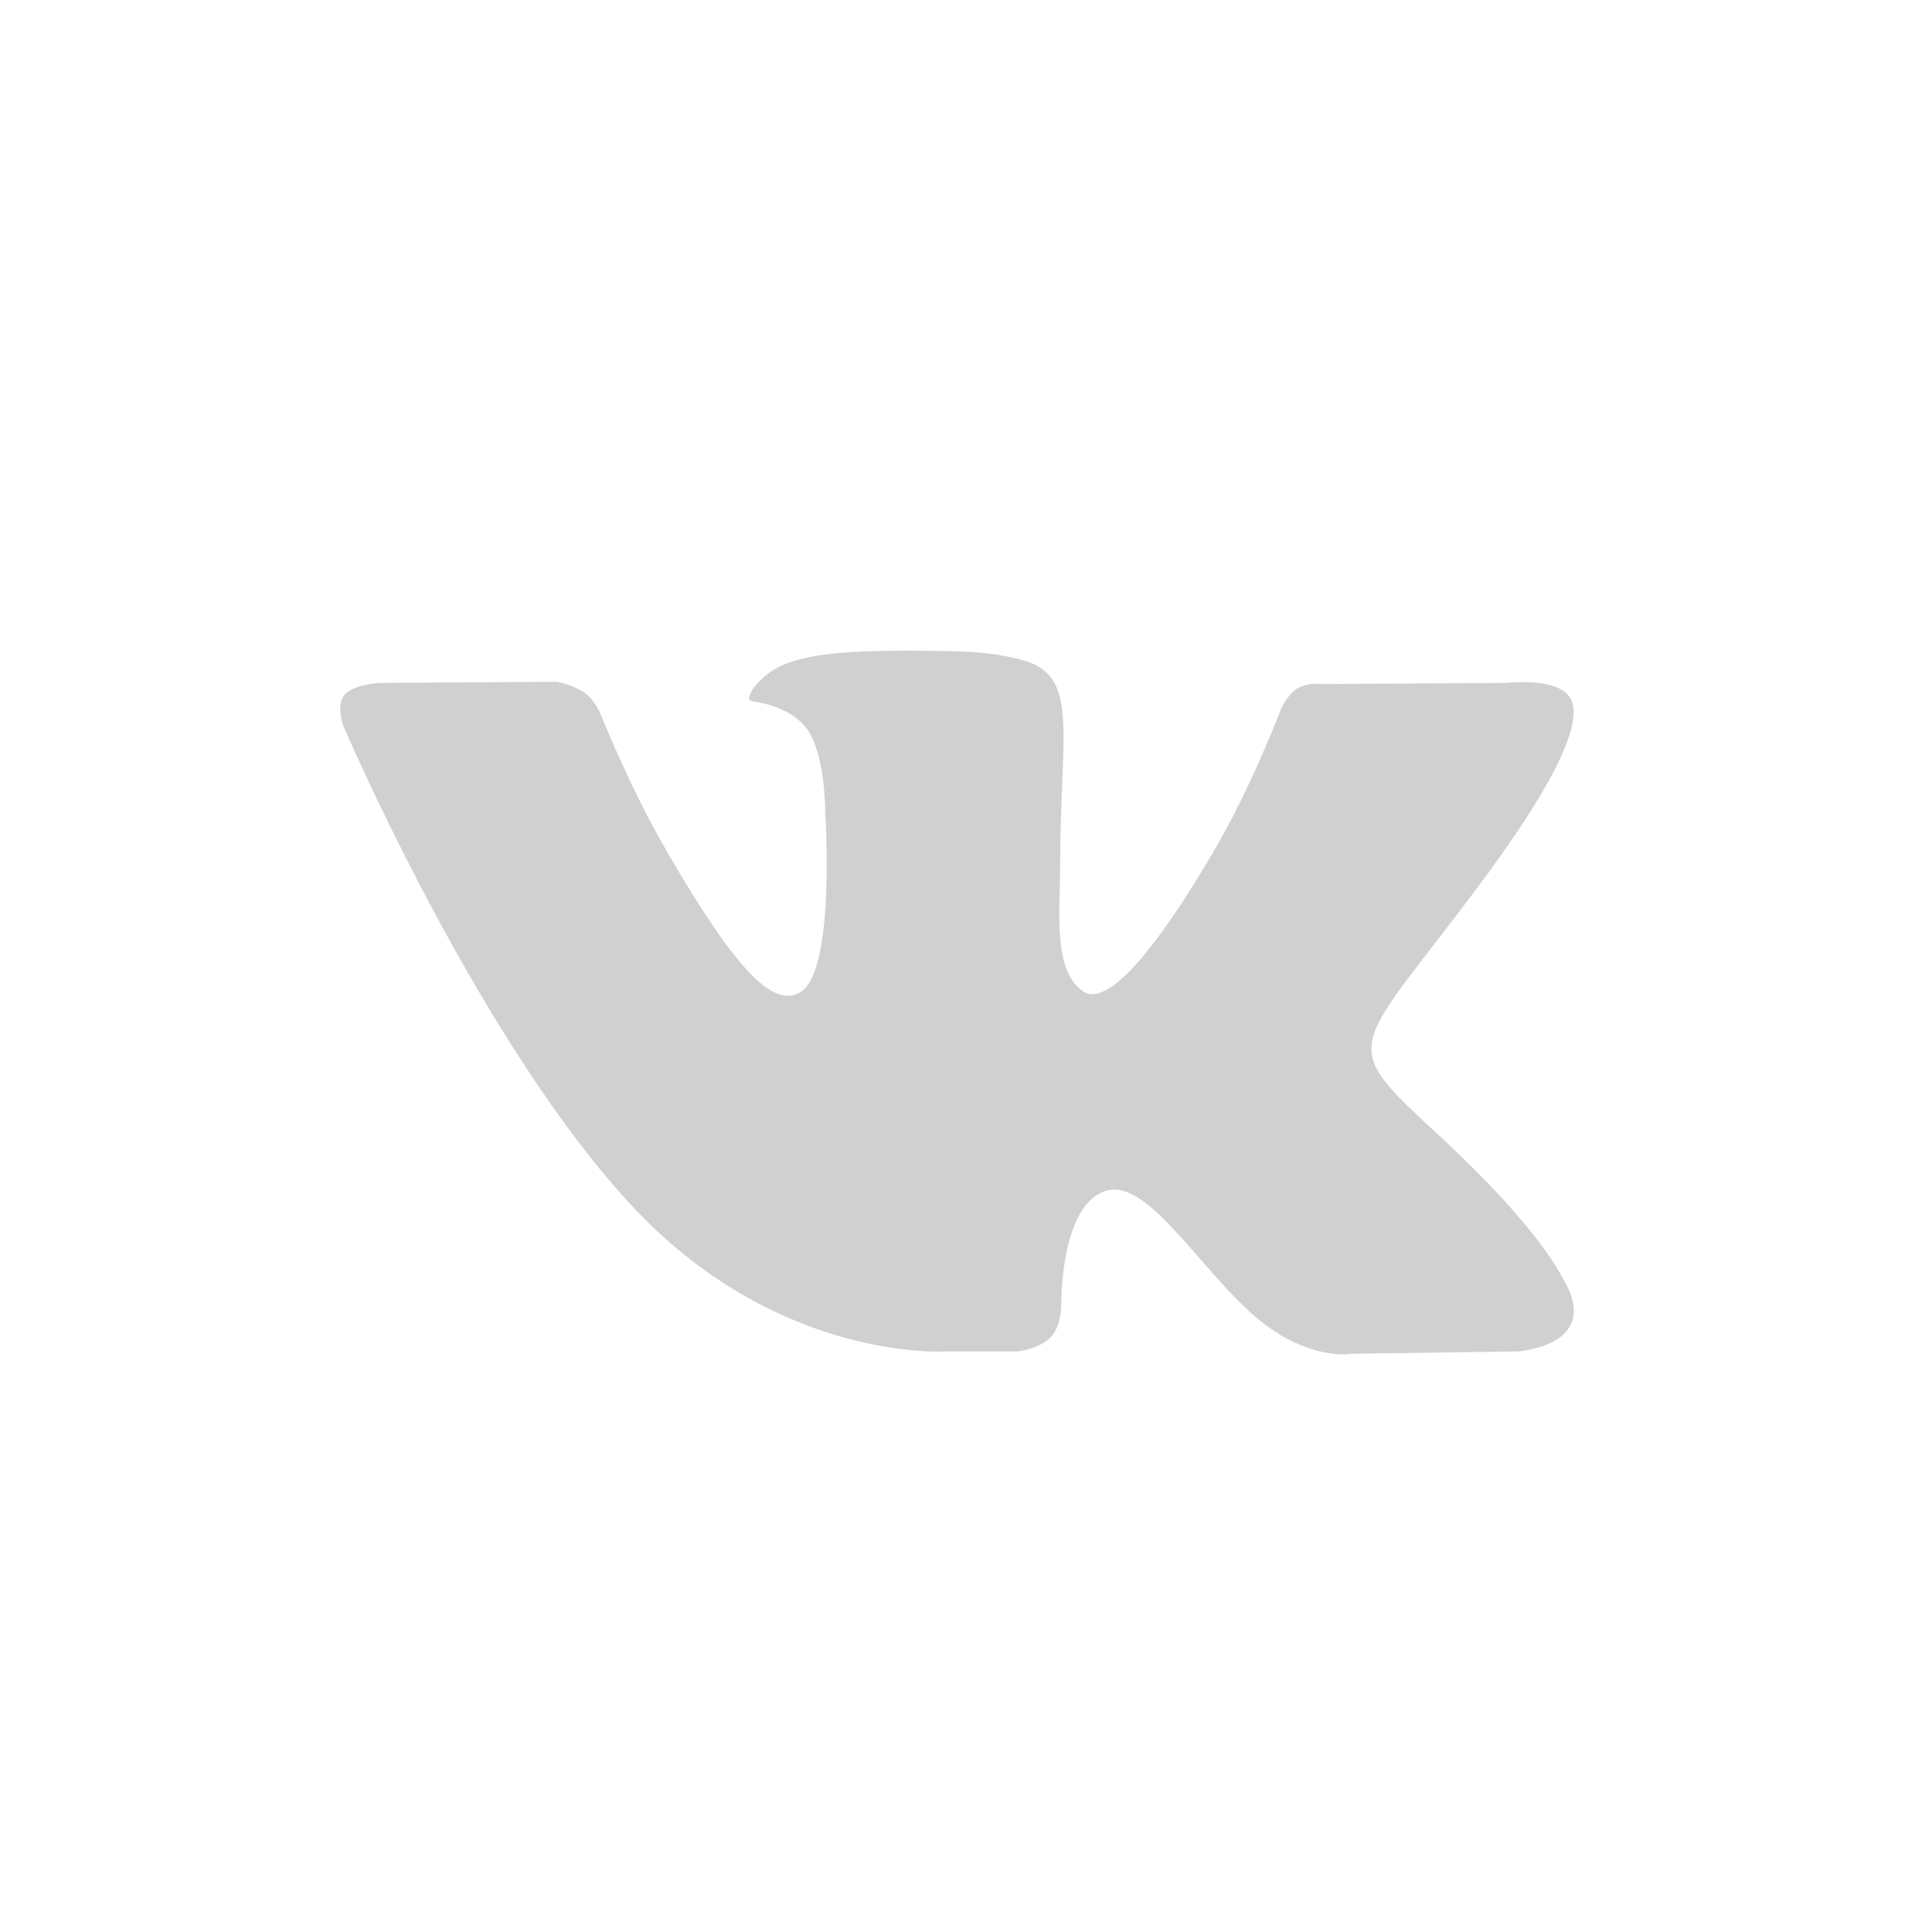 <?xml version="1.0" encoding="UTF-8"?> <svg xmlns="http://www.w3.org/2000/svg" width="34" height="34" viewBox="0 0 34 34" fill="none"> <path fill-rule="evenodd" clip-rule="evenodd" d="M16.609 23.783H17.907C17.907 23.783 18.299 23.74 18.499 23.524C18.683 23.326 18.677 22.954 18.677 22.954C18.677 22.954 18.652 21.213 19.46 20.957C20.256 20.704 21.279 22.639 22.363 23.383C23.183 23.947 23.806 23.823 23.806 23.823L26.705 23.783C26.705 23.783 28.222 23.689 27.503 22.497C27.444 22.399 27.084 21.615 25.347 20.003C23.53 18.316 23.773 18.589 25.963 15.67C27.296 13.893 27.829 12.808 27.663 12.343C27.504 11.901 26.523 12.018 26.523 12.018L23.259 12.038C23.259 12.038 23.017 12.005 22.838 12.112C22.662 12.217 22.549 12.463 22.549 12.463C22.549 12.463 22.033 13.838 21.344 15.008C19.89 17.476 19.309 17.606 19.072 17.453C18.519 17.096 18.657 16.018 18.657 15.252C18.657 12.86 19.02 11.863 17.951 11.605C17.596 11.519 17.335 11.463 16.427 11.454C15.263 11.441 14.277 11.457 13.719 11.73C13.348 11.912 13.061 12.318 13.236 12.341C13.451 12.37 13.94 12.473 14.199 12.825C14.533 13.28 14.522 14.302 14.522 14.302C14.522 14.302 14.714 17.118 14.073 17.468C13.633 17.708 13.029 17.218 11.733 14.979C11.069 13.832 10.568 12.564 10.568 12.564C10.568 12.564 10.472 12.327 10.299 12.2C10.09 12.047 9.798 11.998 9.798 11.998L6.696 12.018C6.696 12.018 6.23 12.031 6.059 12.234C5.907 12.414 6.047 12.786 6.047 12.786C6.047 12.786 8.476 18.467 11.225 21.33C13.746 23.955 16.609 23.783 16.609 23.783Z" fill="#D0D0D0"></path> </svg> 